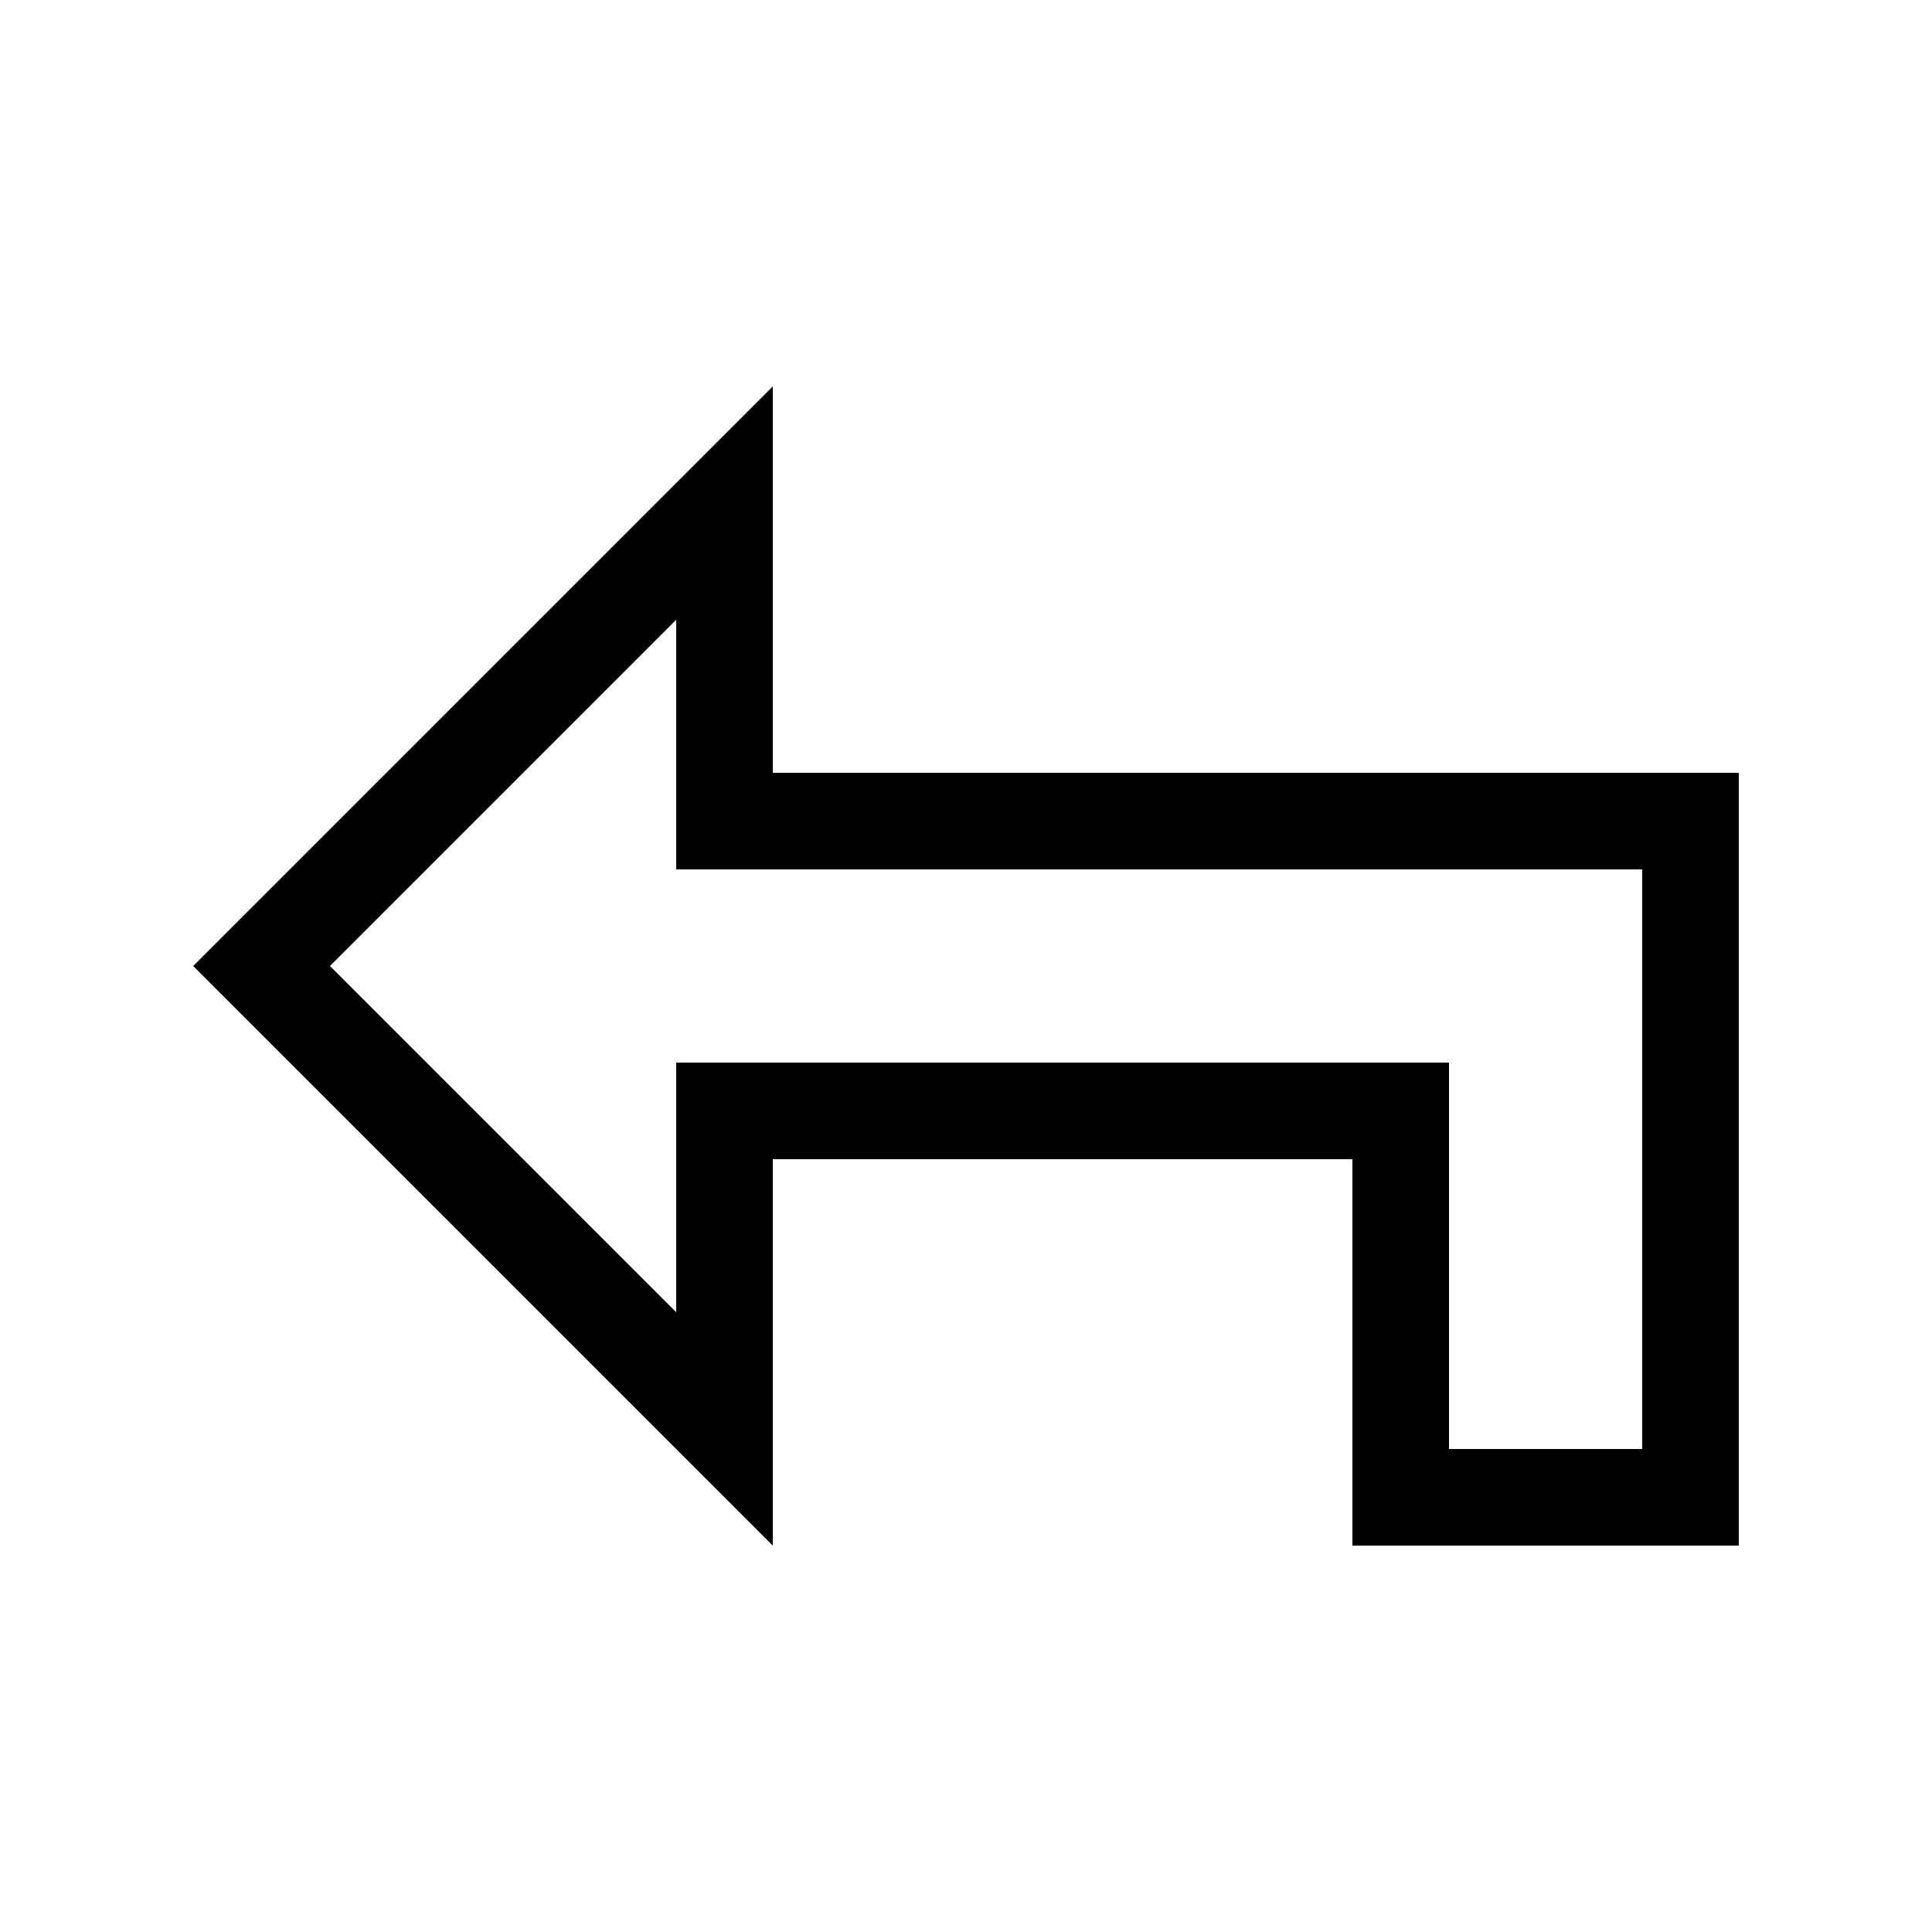 <svg xmlns="http://www.w3.org/2000/svg" viewBox="0 0 640 640"><!--! Font Awesome Pro 7.1.0 by @fontawesome - https://fontawesome.com License - https://fontawesome.com/license (Commercial License) Copyright 2025 Fonticons, Inc. --><path fill="currentColor" d="M256 416L256 384L448 384L448 512L576 512L576 256L256 256L256 128C252.2 131.8 195.8 188.2 86.6 297.4L64 320L86.6 342.6C195.8 451.8 252.2 508.2 256 512L256 416zM224 434.7L109.3 320L224 205.3L224 288L544 288L544 480L480 480L480 352L224 352L224 434.7z"/></svg>